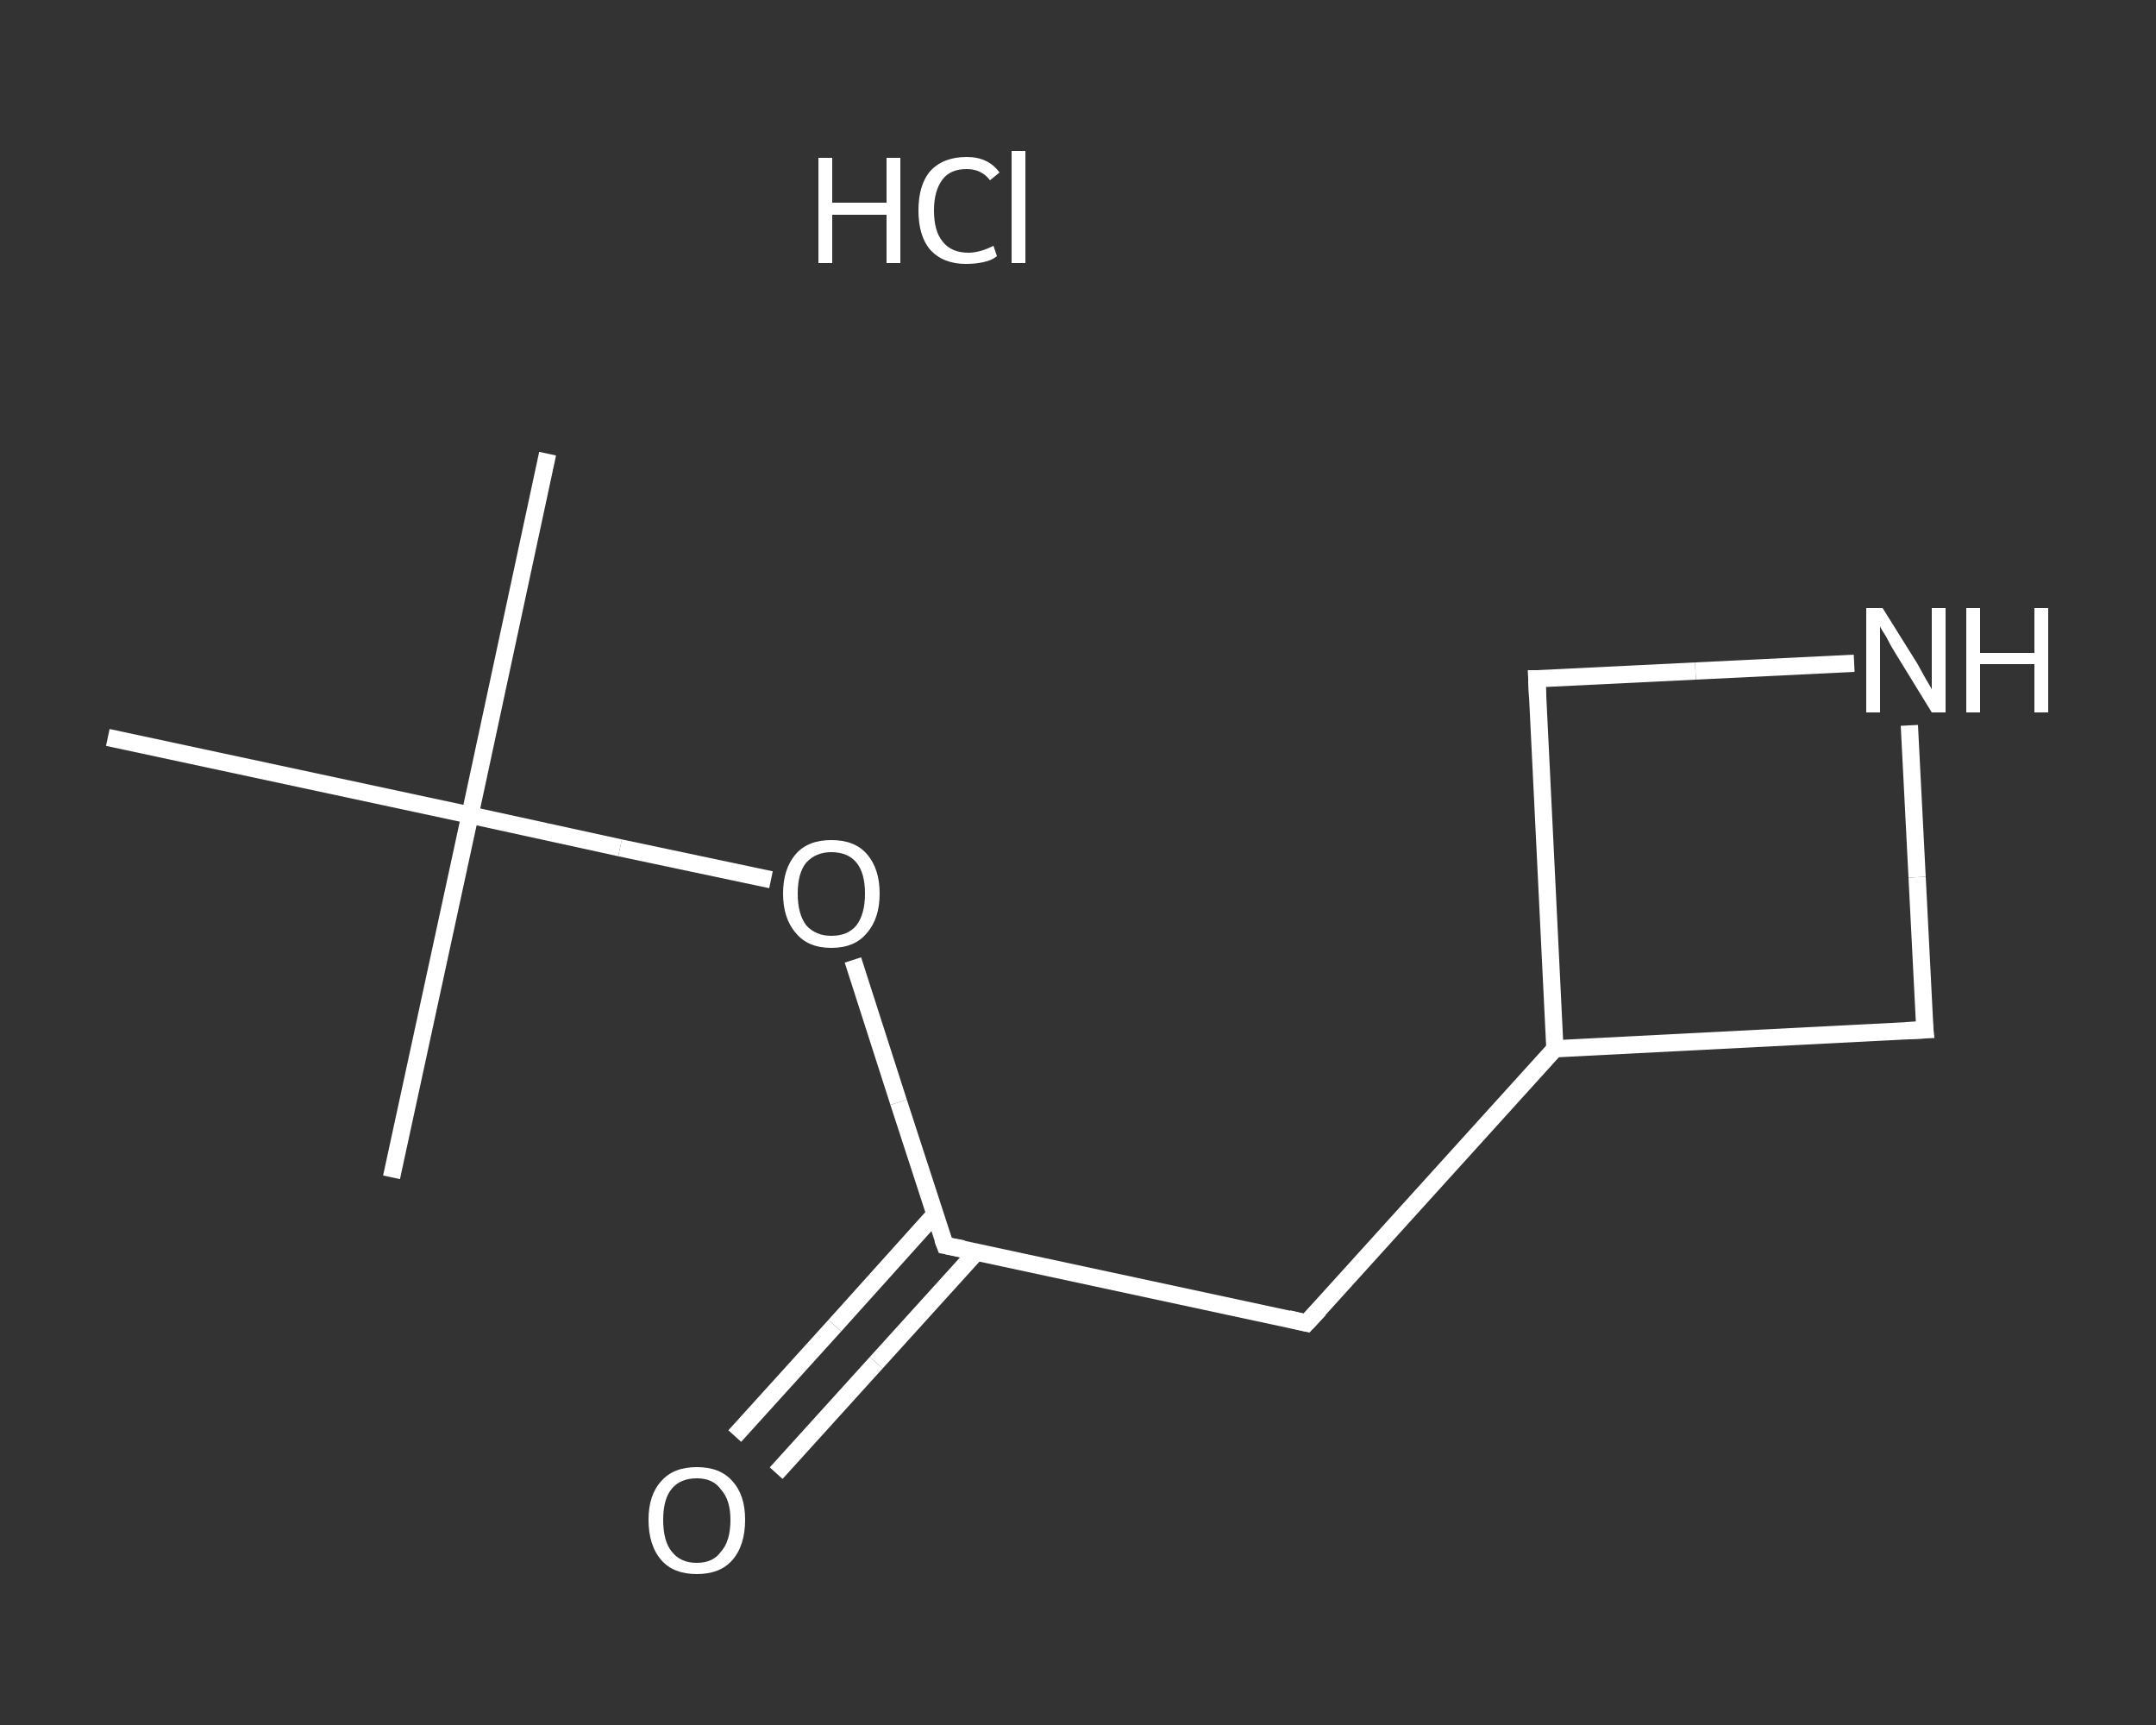 <?xml version='1.0' encoding='iso-8859-1'?>
<svg version='1.1' baseProfile='full'
              xmlns='http://www.w3.org/2000/svg'
                      xmlns:rdkit='http://www.rdkit.org/xml'
                      xmlns:xlink='http://www.w3.org/1999/xlink'
                  xml:space='preserve'
width='250px' height='200px' viewBox='0 0 250 200'>
<rect x="0" y="0" width="250" height="200" fill="#333333" stroke="none"/>
<!-- END OF HEADER -->
<rect style='opacity:1.0;fill:transparent;stroke:none' width='250.0' height='200.0' x='0.0' y='0.0'> </rect>
<path class='bond-0 atom-0 atom-1' d='M 63.5,52.6 L 54.5,94.5' style='fill:none;fill-rule:evenodd;stroke:#FFFFFF;stroke-width:2.0px;stroke-linecap:butt;stroke-linejoin:miter;stroke-opacity:1' />
<path class='bond-1 atom-1 atom-2' d='M 54.5,94.5 L 45.4,136.5' style='fill:none;fill-rule:evenodd;stroke:#FFFFFF;stroke-width:2.0px;stroke-linecap:butt;stroke-linejoin:miter;stroke-opacity:1' />
<path class='bond-2 atom-1 atom-3' d='M 54.5,94.5 L 12.5,85.5' style='fill:none;fill-rule:evenodd;stroke:#FFFFFF;stroke-width:2.0px;stroke-linecap:butt;stroke-linejoin:miter;stroke-opacity:1' />
<path class='bond-3 atom-1 atom-4' d='M 54.5,94.5 L 71.9,98.3' style='fill:none;fill-rule:evenodd;stroke:#FFFFFF;stroke-width:2.0px;stroke-linecap:butt;stroke-linejoin:miter;stroke-opacity:1' />
<path class='bond-3 atom-1 atom-4' d='M 71.9,98.3 L 89.4,102.0' style='fill:none;fill-rule:evenodd;stroke:#FFFFFF;stroke-width:2.0px;stroke-linecap:butt;stroke-linejoin:miter;stroke-opacity:1' />
<path class='bond-4 atom-4 atom-5' d='M 98.9,111.3 L 104.2,127.8' style='fill:none;fill-rule:evenodd;stroke:#FFFFFF;stroke-width:2.0px;stroke-linecap:butt;stroke-linejoin:miter;stroke-opacity:1' />
<path class='bond-4 atom-4 atom-5' d='M 104.2,127.8 L 109.6,144.4' style='fill:none;fill-rule:evenodd;stroke:#FFFFFF;stroke-width:2.0px;stroke-linecap:butt;stroke-linejoin:miter;stroke-opacity:1' />
<path class='bond-5 atom-5 atom-6' d='M 108.4,140.8 L 96.8,153.7' style='fill:none;fill-rule:evenodd;stroke:#FFFFFF;stroke-width:2.0px;stroke-linecap:butt;stroke-linejoin:miter;stroke-opacity:1' />
<path class='bond-5 atom-5 atom-6' d='M 96.8,153.7 L 85.2,166.5' style='fill:none;fill-rule:evenodd;stroke:#FFFFFF;stroke-width:2.0px;stroke-linecap:butt;stroke-linejoin:miter;stroke-opacity:1' />
<path class='bond-5 atom-5 atom-6' d='M 113.2,145.2 L 101.6,158.0' style='fill:none;fill-rule:evenodd;stroke:#FFFFFF;stroke-width:2.0px;stroke-linecap:butt;stroke-linejoin:miter;stroke-opacity:1' />
<path class='bond-5 atom-5 atom-6' d='M 101.6,158.0 L 90.0,170.8' style='fill:none;fill-rule:evenodd;stroke:#FFFFFF;stroke-width:2.0px;stroke-linecap:butt;stroke-linejoin:miter;stroke-opacity:1' />
<path class='bond-6 atom-5 atom-7' d='M 109.6,144.4 L 151.5,153.4' style='fill:none;fill-rule:evenodd;stroke:#FFFFFF;stroke-width:2.0px;stroke-linecap:butt;stroke-linejoin:miter;stroke-opacity:1' />
<path class='bond-7 atom-7 atom-8' d='M 151.5,153.4 L 180.3,121.6' style='fill:none;fill-rule:evenodd;stroke:#FFFFFF;stroke-width:2.0px;stroke-linecap:butt;stroke-linejoin:miter;stroke-opacity:1' />
<path class='bond-8 atom-8 atom-9' d='M 180.3,121.6 L 178.2,78.7' style='fill:none;fill-rule:evenodd;stroke:#FFFFFF;stroke-width:2.0px;stroke-linecap:butt;stroke-linejoin:miter;stroke-opacity:1' />
<path class='bond-9 atom-9 atom-10' d='M 178.2,78.7 L 196.6,77.8' style='fill:none;fill-rule:evenodd;stroke:#FFFFFF;stroke-width:2.0px;stroke-linecap:butt;stroke-linejoin:miter;stroke-opacity:1' />
<path class='bond-9 atom-9 atom-10' d='M 196.6,77.8 L 215.0,76.9' style='fill:none;fill-rule:evenodd;stroke:#FFFFFF;stroke-width:2.0px;stroke-linecap:butt;stroke-linejoin:miter;stroke-opacity:1' />
<path class='bond-10 atom-10 atom-11' d='M 221.4,84.1 L 222.3,101.7' style='fill:none;fill-rule:evenodd;stroke:#FFFFFF;stroke-width:2.0px;stroke-linecap:butt;stroke-linejoin:miter;stroke-opacity:1' />
<path class='bond-10 atom-10 atom-11' d='M 222.3,101.7 L 223.2,119.4' style='fill:none;fill-rule:evenodd;stroke:#FFFFFF;stroke-width:2.0px;stroke-linecap:butt;stroke-linejoin:miter;stroke-opacity:1' />
<path class='bond-11 atom-11 atom-8' d='M 223.2,119.4 L 180.3,121.6' style='fill:none;fill-rule:evenodd;stroke:#FFFFFF;stroke-width:2.0px;stroke-linecap:butt;stroke-linejoin:miter;stroke-opacity:1' />
<path d='M 109.3,143.6 L 109.6,144.4 L 111.7,144.8' style='fill:none;stroke:#FFFFFF;stroke-width:2.0px;stroke-linecap:butt;stroke-linejoin:miter;stroke-opacity:1;' />
<path d='M 149.4,152.9 L 151.5,153.4 L 153.0,151.8' style='fill:none;stroke:#FFFFFF;stroke-width:2.0px;stroke-linecap:butt;stroke-linejoin:miter;stroke-opacity:1;' />
<path d='M 178.3,80.9 L 178.2,78.7 L 179.1,78.7' style='fill:none;stroke:#FFFFFF;stroke-width:2.0px;stroke-linecap:butt;stroke-linejoin:miter;stroke-opacity:1;' />
<path d='M 223.1,118.5 L 223.2,119.4 L 221.0,119.5' style='fill:none;stroke:#FFFFFF;stroke-width:2.0px;stroke-linecap:butt;stroke-linejoin:miter;stroke-opacity:1;' />
<path class='atom-4' d='M 90.8 103.6
Q 90.8 100.7, 92.3 99.0
Q 93.7 97.4, 96.4 97.4
Q 99.1 97.4, 100.5 99.0
Q 102.0 100.7, 102.0 103.6
Q 102.0 106.5, 100.5 108.2
Q 99.1 109.9, 96.4 109.9
Q 93.7 109.9, 92.3 108.2
Q 90.8 106.5, 90.8 103.6
M 96.4 108.5
Q 98.3 108.5, 99.3 107.3
Q 100.3 106.0, 100.3 103.6
Q 100.3 101.2, 99.3 100.0
Q 98.3 98.8, 96.4 98.8
Q 94.6 98.8, 93.5 100.0
Q 92.5 101.2, 92.5 103.6
Q 92.5 106.0, 93.5 107.3
Q 94.6 108.5, 96.4 108.5
' fill='#FFFFFF'/>
<path class='atom-6' d='M 75.2 176.2
Q 75.2 173.3, 76.7 171.7
Q 78.1 170.1, 80.8 170.1
Q 83.5 170.1, 84.9 171.7
Q 86.4 173.3, 86.4 176.2
Q 86.4 179.2, 84.9 180.9
Q 83.5 182.5, 80.8 182.5
Q 78.1 182.5, 76.7 180.9
Q 75.2 179.2, 75.2 176.2
M 80.8 181.2
Q 82.7 181.2, 83.6 179.9
Q 84.7 178.7, 84.7 176.2
Q 84.7 173.9, 83.6 172.7
Q 82.7 171.4, 80.8 171.4
Q 78.9 171.4, 77.9 172.6
Q 76.9 173.8, 76.9 176.2
Q 76.9 178.7, 77.9 179.9
Q 78.9 181.2, 80.8 181.2
' fill='#FFFFFF'/>
<path class='atom-10' d='M 218.3 70.5
L 222.3 76.9
Q 222.7 77.6, 223.3 78.7
Q 224.0 79.9, 224.0 79.9
L 224.0 70.5
L 225.6 70.5
L 225.6 82.6
L 224.0 82.6
L 219.7 75.6
Q 219.2 74.8, 218.7 73.8
Q 218.1 72.9, 218.0 72.6
L 218.0 82.6
L 216.4 82.6
L 216.4 70.5
L 218.3 70.5
' fill='#FFFFFF'/>
<path class='atom-10' d='M 228.0 70.5
L 229.6 70.5
L 229.6 75.7
L 235.9 75.7
L 235.9 70.5
L 237.5 70.5
L 237.5 82.6
L 235.9 82.6
L 235.9 77.0
L 229.6 77.0
L 229.6 82.6
L 228.0 82.6
L 228.0 70.5
' fill='#FFFFFF'/>
<path class='atom-12' d='M 94.9 18.3
L 96.5 18.3
L 96.5 23.5
L 102.8 23.5
L 102.8 18.3
L 104.4 18.3
L 104.4 30.5
L 102.8 30.5
L 102.8 24.9
L 96.5 24.9
L 96.5 30.5
L 94.9 30.5
L 94.9 18.3
' fill='#FFFFFF'/>
<path class='atom-12' d='M 106.5 24.4
Q 106.5 21.4, 107.9 19.8
Q 109.4 18.2, 112.1 18.2
Q 114.6 18.2, 115.9 20.0
L 114.8 20.9
Q 113.8 19.6, 112.1 19.6
Q 110.2 19.6, 109.3 20.8
Q 108.3 22.1, 108.3 24.4
Q 108.3 26.8, 109.3 28.0
Q 110.3 29.3, 112.3 29.3
Q 113.6 29.3, 115.2 28.5
L 115.6 29.7
Q 115.0 30.2, 114.0 30.4
Q 113.1 30.6, 112.0 30.6
Q 109.4 30.6, 107.9 29.0
Q 106.5 27.4, 106.5 24.4
' fill='#FFFFFF'/>
<path class='atom-12' d='M 117.3 17.5
L 118.9 17.5
L 118.9 30.5
L 117.3 30.5
L 117.3 17.5
' fill='#FFFFFF'/>
</svg>
